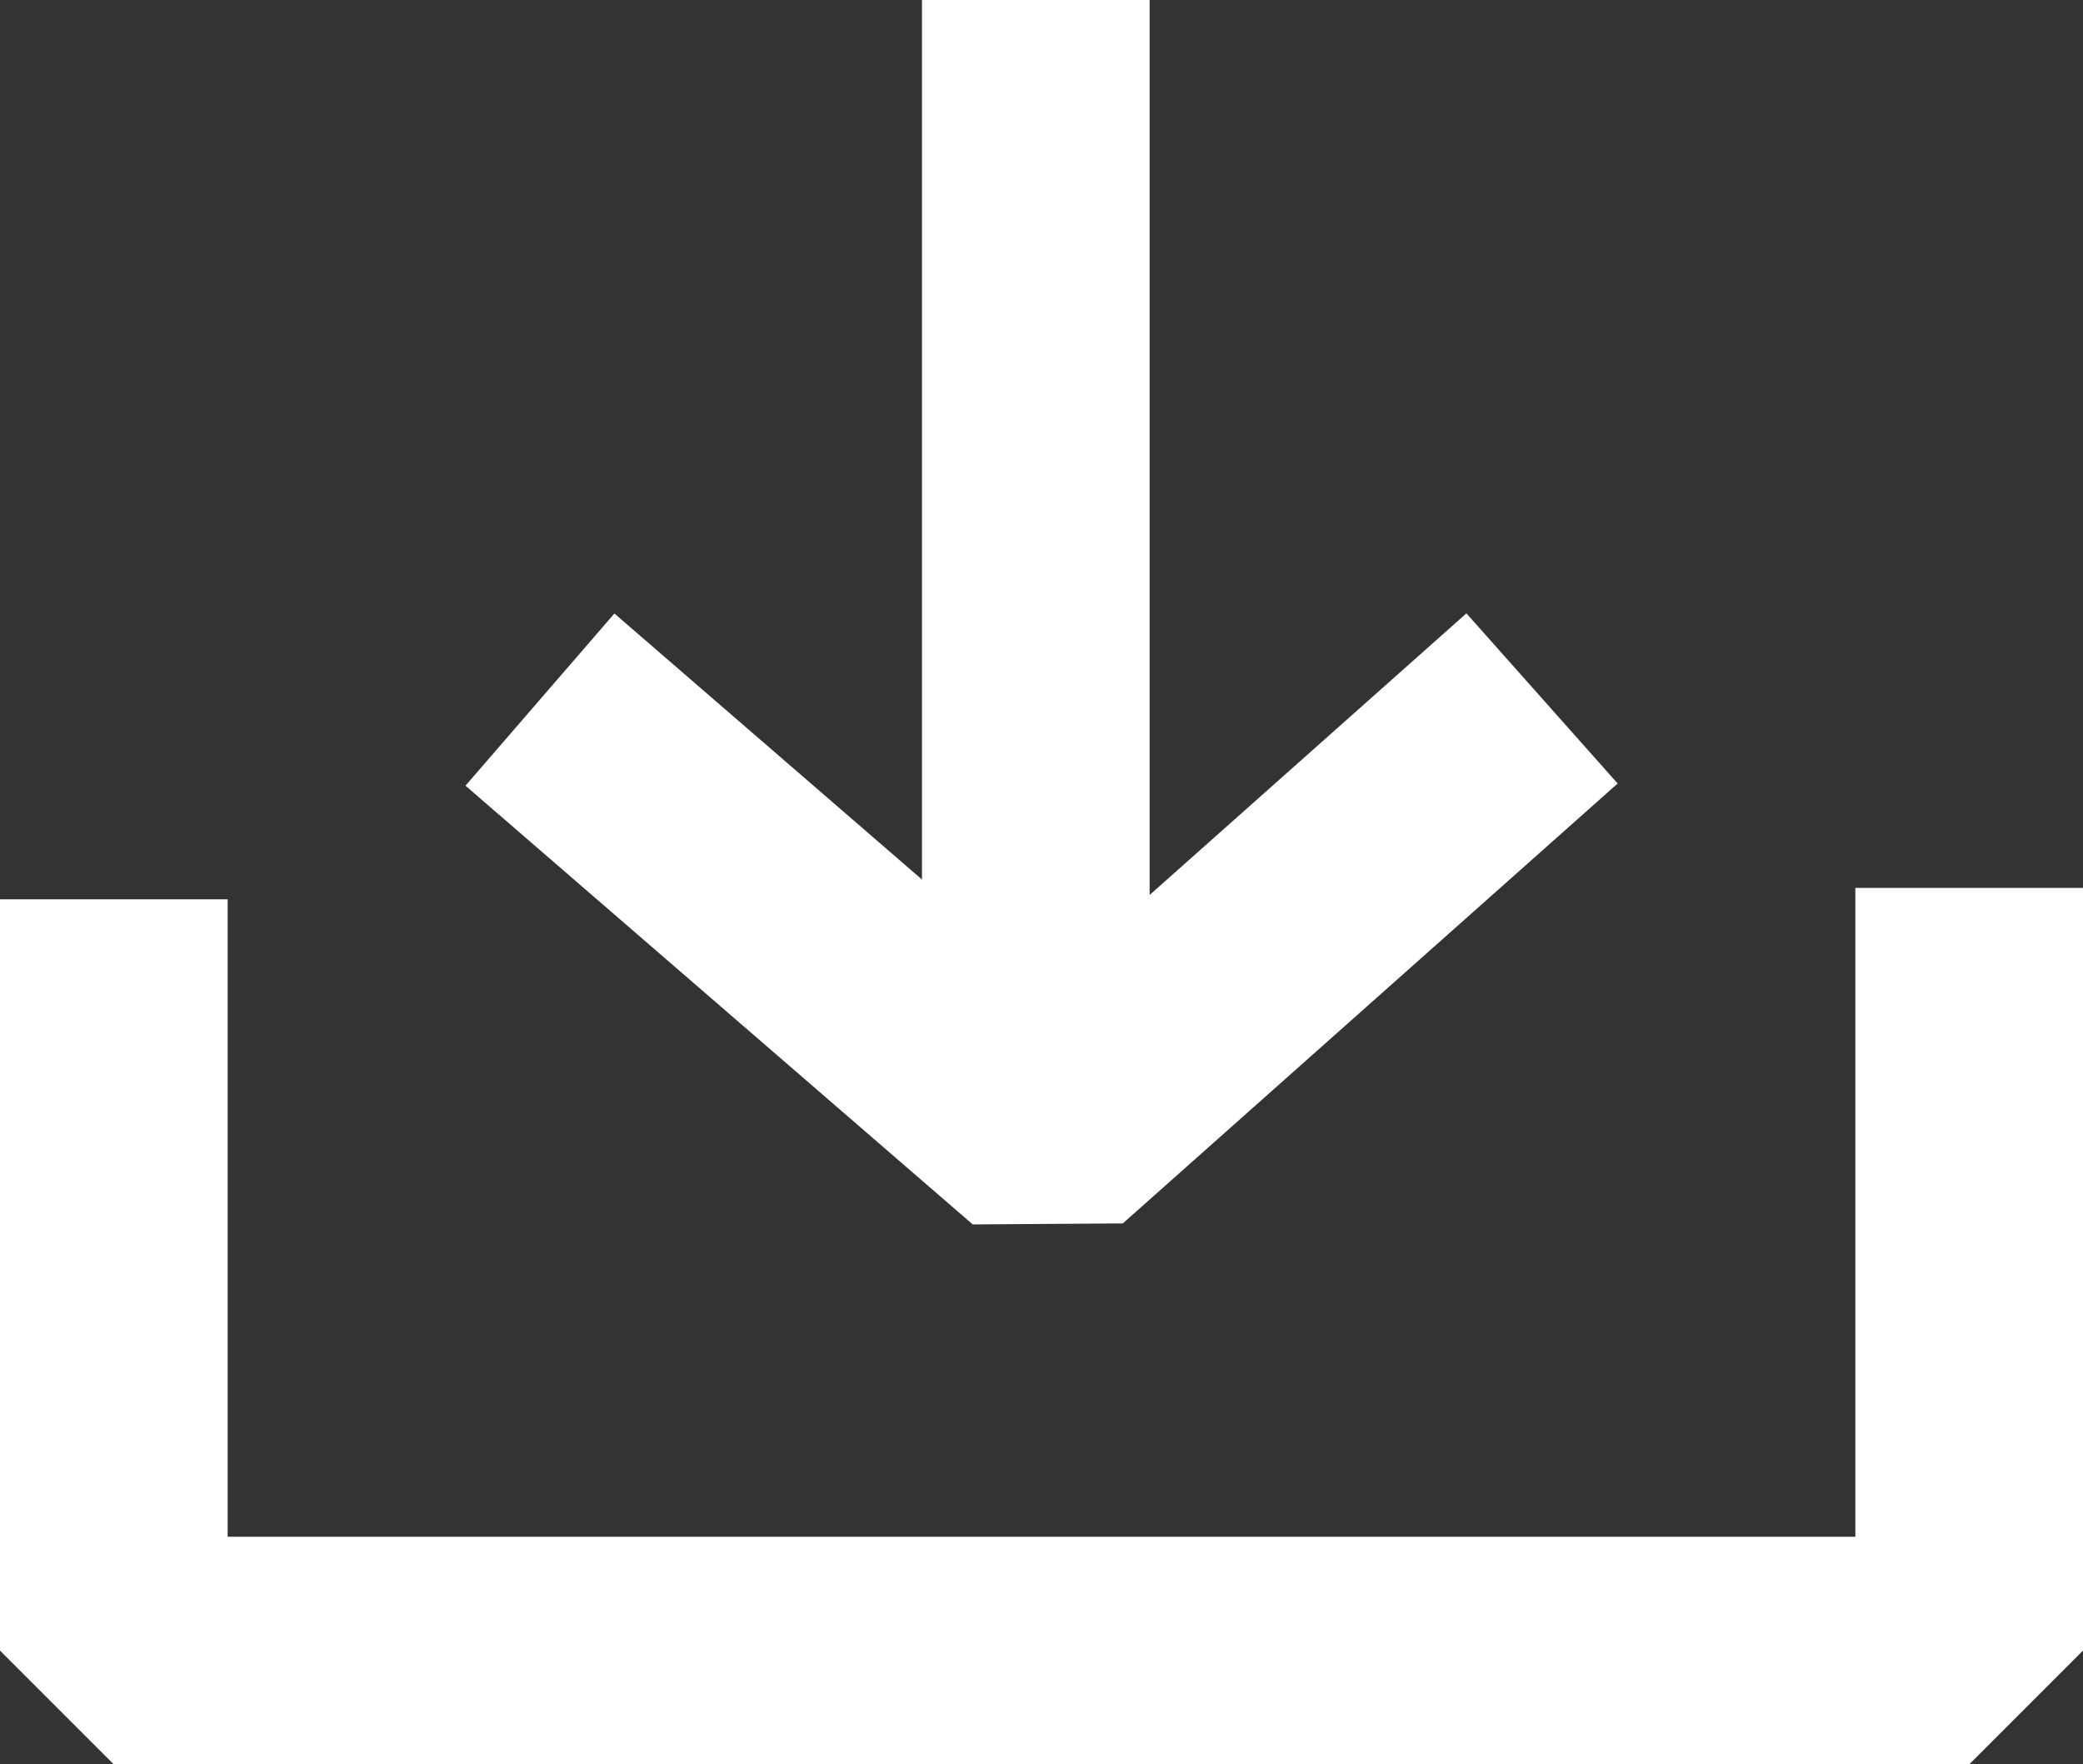 <?xml version="1.0" encoding="utf-8"?>
<!-- Generator: Adobe Illustrator 28.0.0, SVG Export Plug-In . SVG Version: 6.00 Build 0)  -->
<svg version="1.1" id="레이어_1" xmlns="http://www.w3.org/2000/svg" xmlns:xlink="http://www.w3.org/1999/xlink" x="0px"
	 y="0px" viewBox="0 0 18.3 15.5" style="enable-background:new 0 0 18.3 15.5;" xml:space="preserve">
<rect x="0" y="0" width="18.3" height="15.5" fill="#333333" stroke="none"/>
<style type="text/css">
	.st0{fill:#FFFFFF;stroke:#FFFFFF;stroke-width:2;stroke-linecap:square;stroke-linejoin:bevel;stroke-miterlimit:10;}
	.st1{fill:none;stroke:#FFFFFF;stroke-width:2;stroke-linecap:square;stroke-linejoin:bevel;stroke-miterlimit:10;}
</style>
<path class="st0" d="M9.1,2.6"/>
<polyline class="st1" points="5.5,6.8 9.2,10 12.8,6.8 "/>
<line class="st1" x1="9.1" y1="8.7" x2="9.1" y2="1"/>
<polyline class="st1" points="1,8.9 1,14.5 17.3,14.5 17.3,8.8 "/>
</svg>
